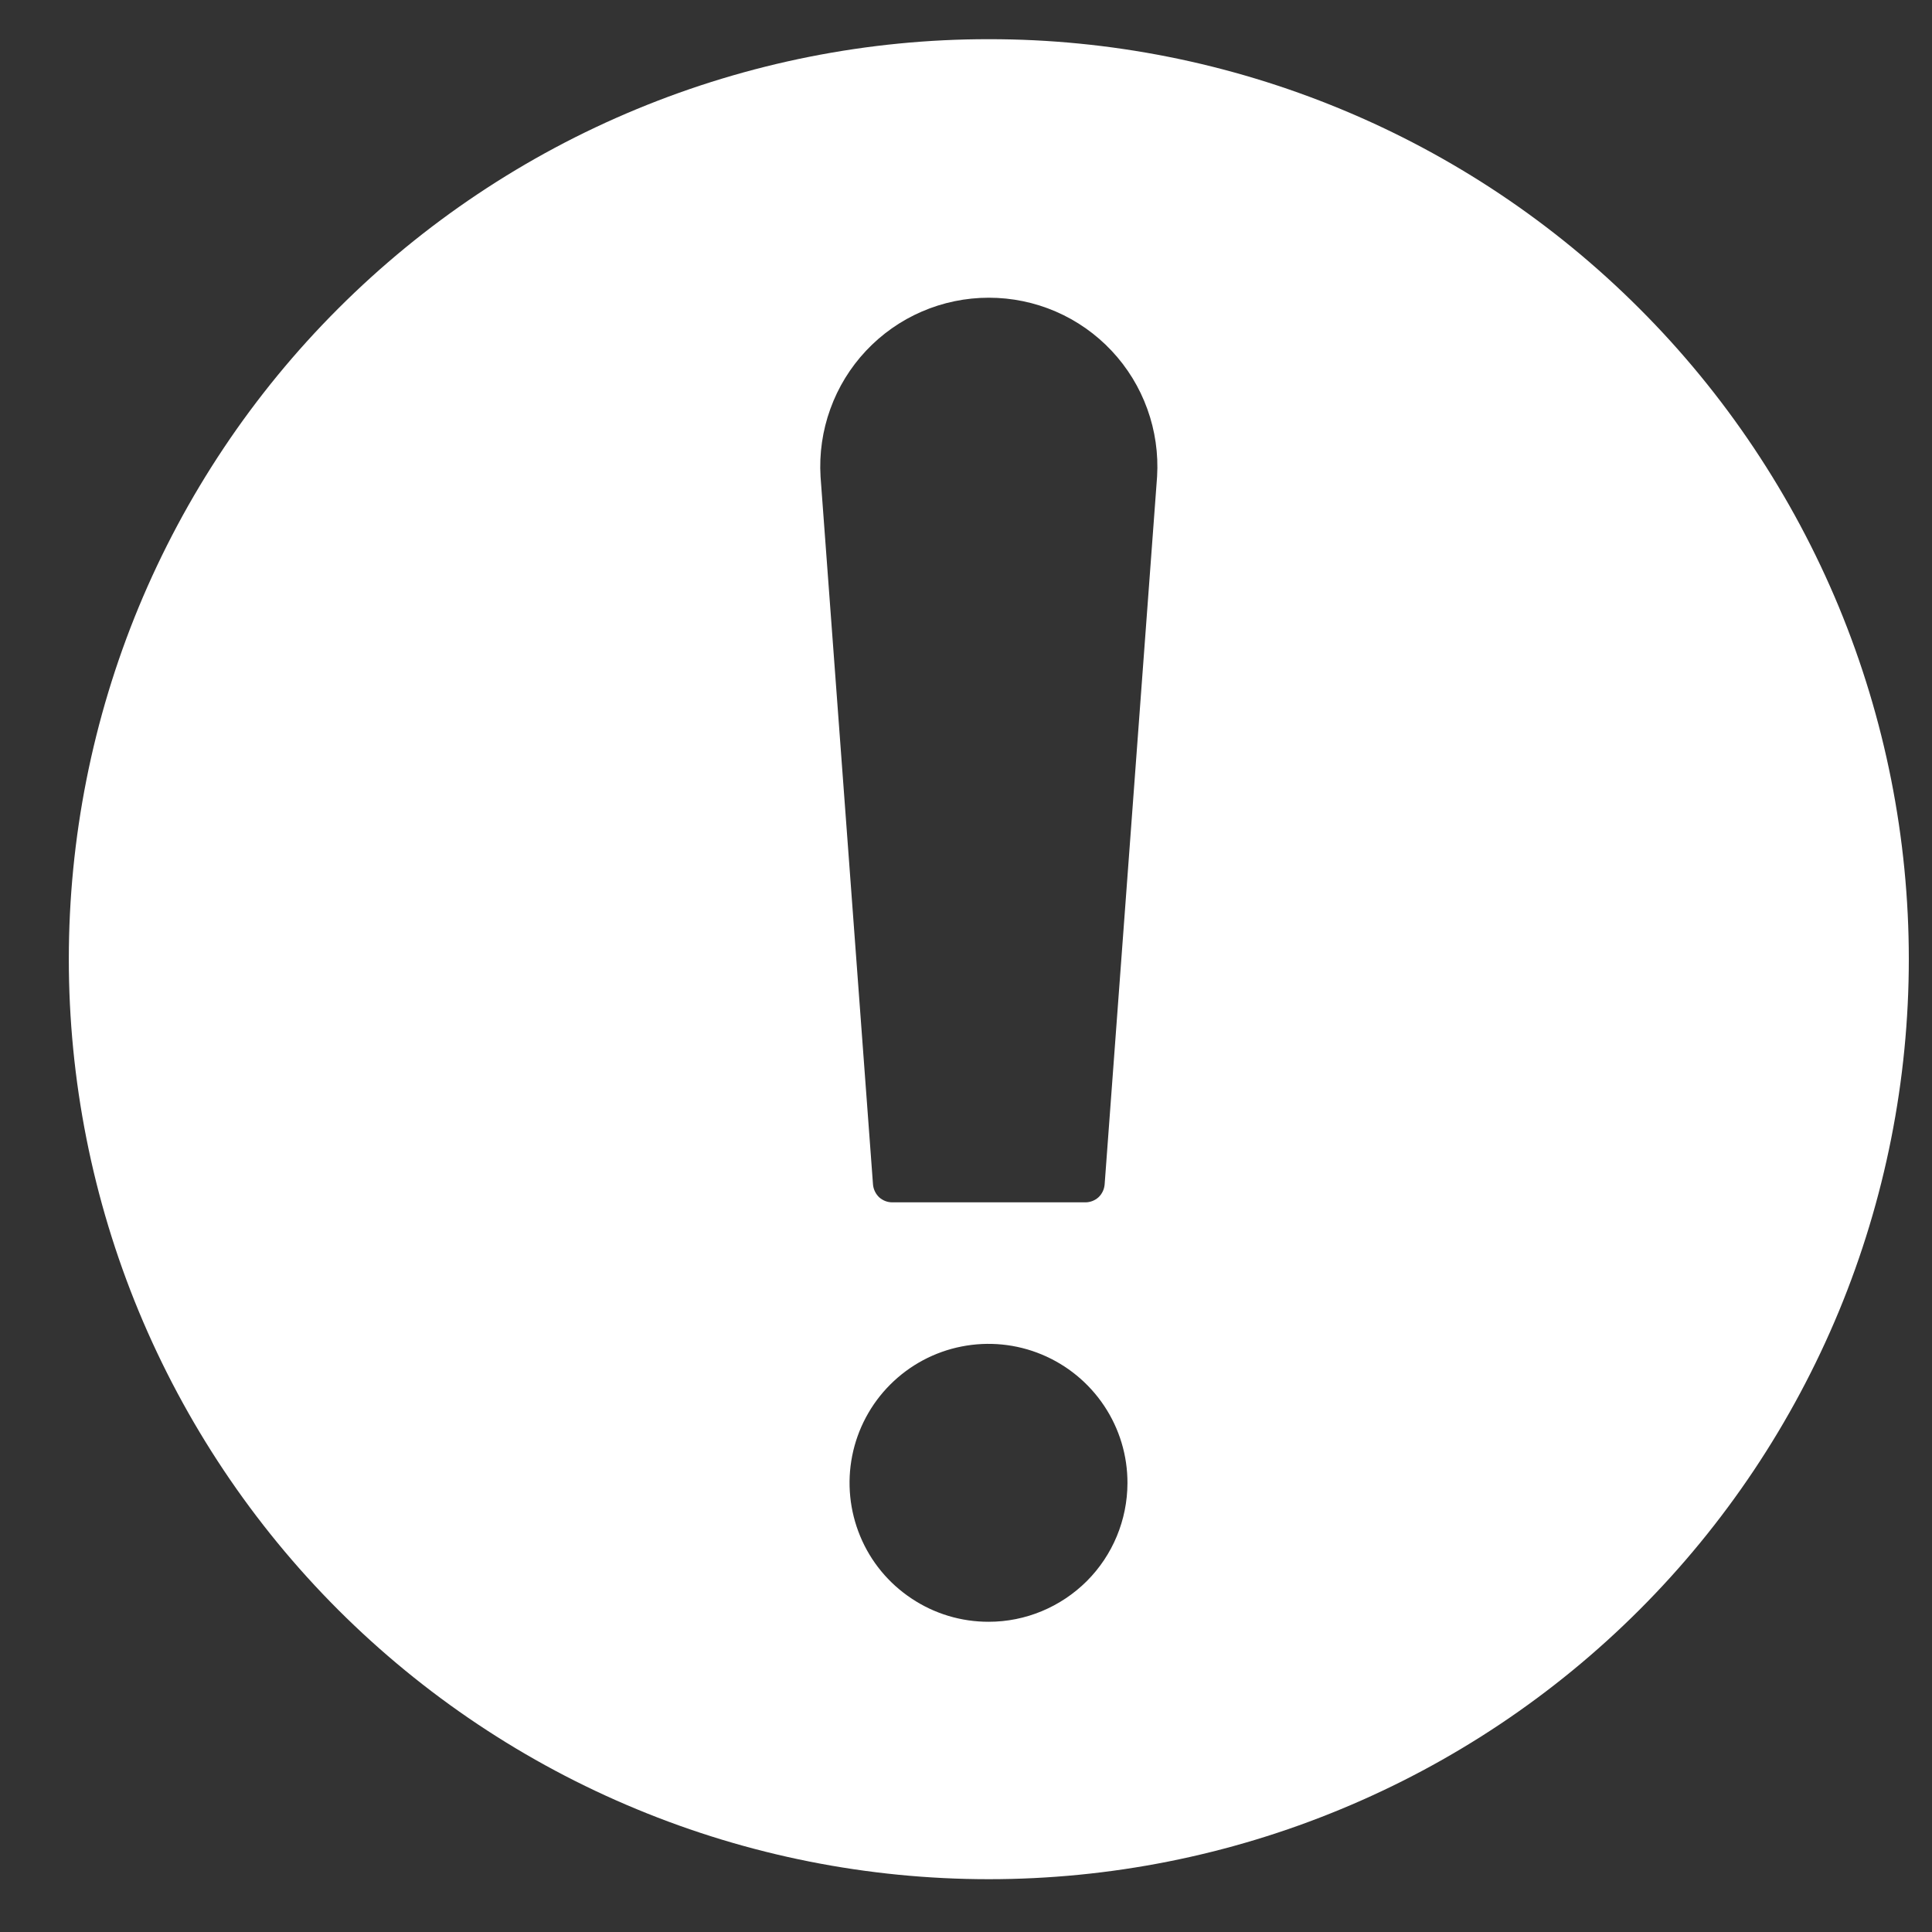 <svg width="21" height="21" viewBox="0 0 21 21" fill="none" xmlns="http://www.w3.org/2000/svg">
<rect x="0" y="0" width="21" height="21" fill="#333333" stroke="none"/>
<path d="M10.748 0.426C9.435 0.425 8.134 0.684 6.921 1.186C5.707 1.688 4.605 2.425 3.676 3.354C2.747 4.282 2.011 5.385 1.508 6.598C1.006 7.812 0.748 9.112 0.748 10.426C0.748 11.739 1.006 13.04 1.508 14.253C2.011 15.466 2.747 16.569 3.676 17.498C4.605 18.426 5.707 19.163 6.921 19.665C8.134 20.168 9.435 20.426 10.748 20.426C12.061 20.426 13.362 20.168 14.575 19.665C15.789 19.163 16.892 18.426 17.82 17.498C18.749 16.569 19.485 15.466 19.988 14.253C20.49 13.04 20.748 11.739 20.748 10.426C20.748 9.112 20.49 7.812 19.988 6.598C19.485 5.385 18.749 4.282 17.82 3.354C16.892 2.425 15.789 1.688 14.575 1.186C13.362 0.684 12.061 0.425 10.748 0.426ZM10.748 17.628C10.449 17.629 10.156 17.541 9.908 17.375C9.659 17.21 9.464 16.974 9.35 16.698C9.235 16.421 9.205 16.117 9.263 15.824C9.321 15.531 9.465 15.261 9.676 15.05C9.888 14.838 10.157 14.694 10.451 14.636C10.744 14.578 11.048 14.608 11.324 14.723C11.6 14.838 11.836 15.032 12.002 15.281C12.168 15.53 12.256 15.822 12.255 16.121C12.254 16.521 12.095 16.904 11.813 17.186C11.53 17.468 11.147 17.628 10.748 17.628ZM12.577 5.181L12.007 12.873C12.003 12.926 11.98 12.976 11.941 13.013C11.902 13.049 11.85 13.069 11.797 13.069H9.699C9.646 13.069 9.594 13.049 9.555 13.013C9.517 12.976 9.493 12.926 9.489 12.873L8.919 5.181C8.904 4.931 8.94 4.681 9.025 4.446C9.11 4.21 9.242 3.995 9.413 3.813C9.584 3.631 9.791 3.485 10.021 3.386C10.25 3.287 10.498 3.236 10.748 3.236C10.998 3.236 11.246 3.287 11.475 3.386C11.705 3.485 11.912 3.631 12.083 3.813C12.254 3.995 12.386 4.21 12.471 4.446C12.556 4.681 12.592 4.931 12.577 5.181Z" fill="white"/>
</svg>
